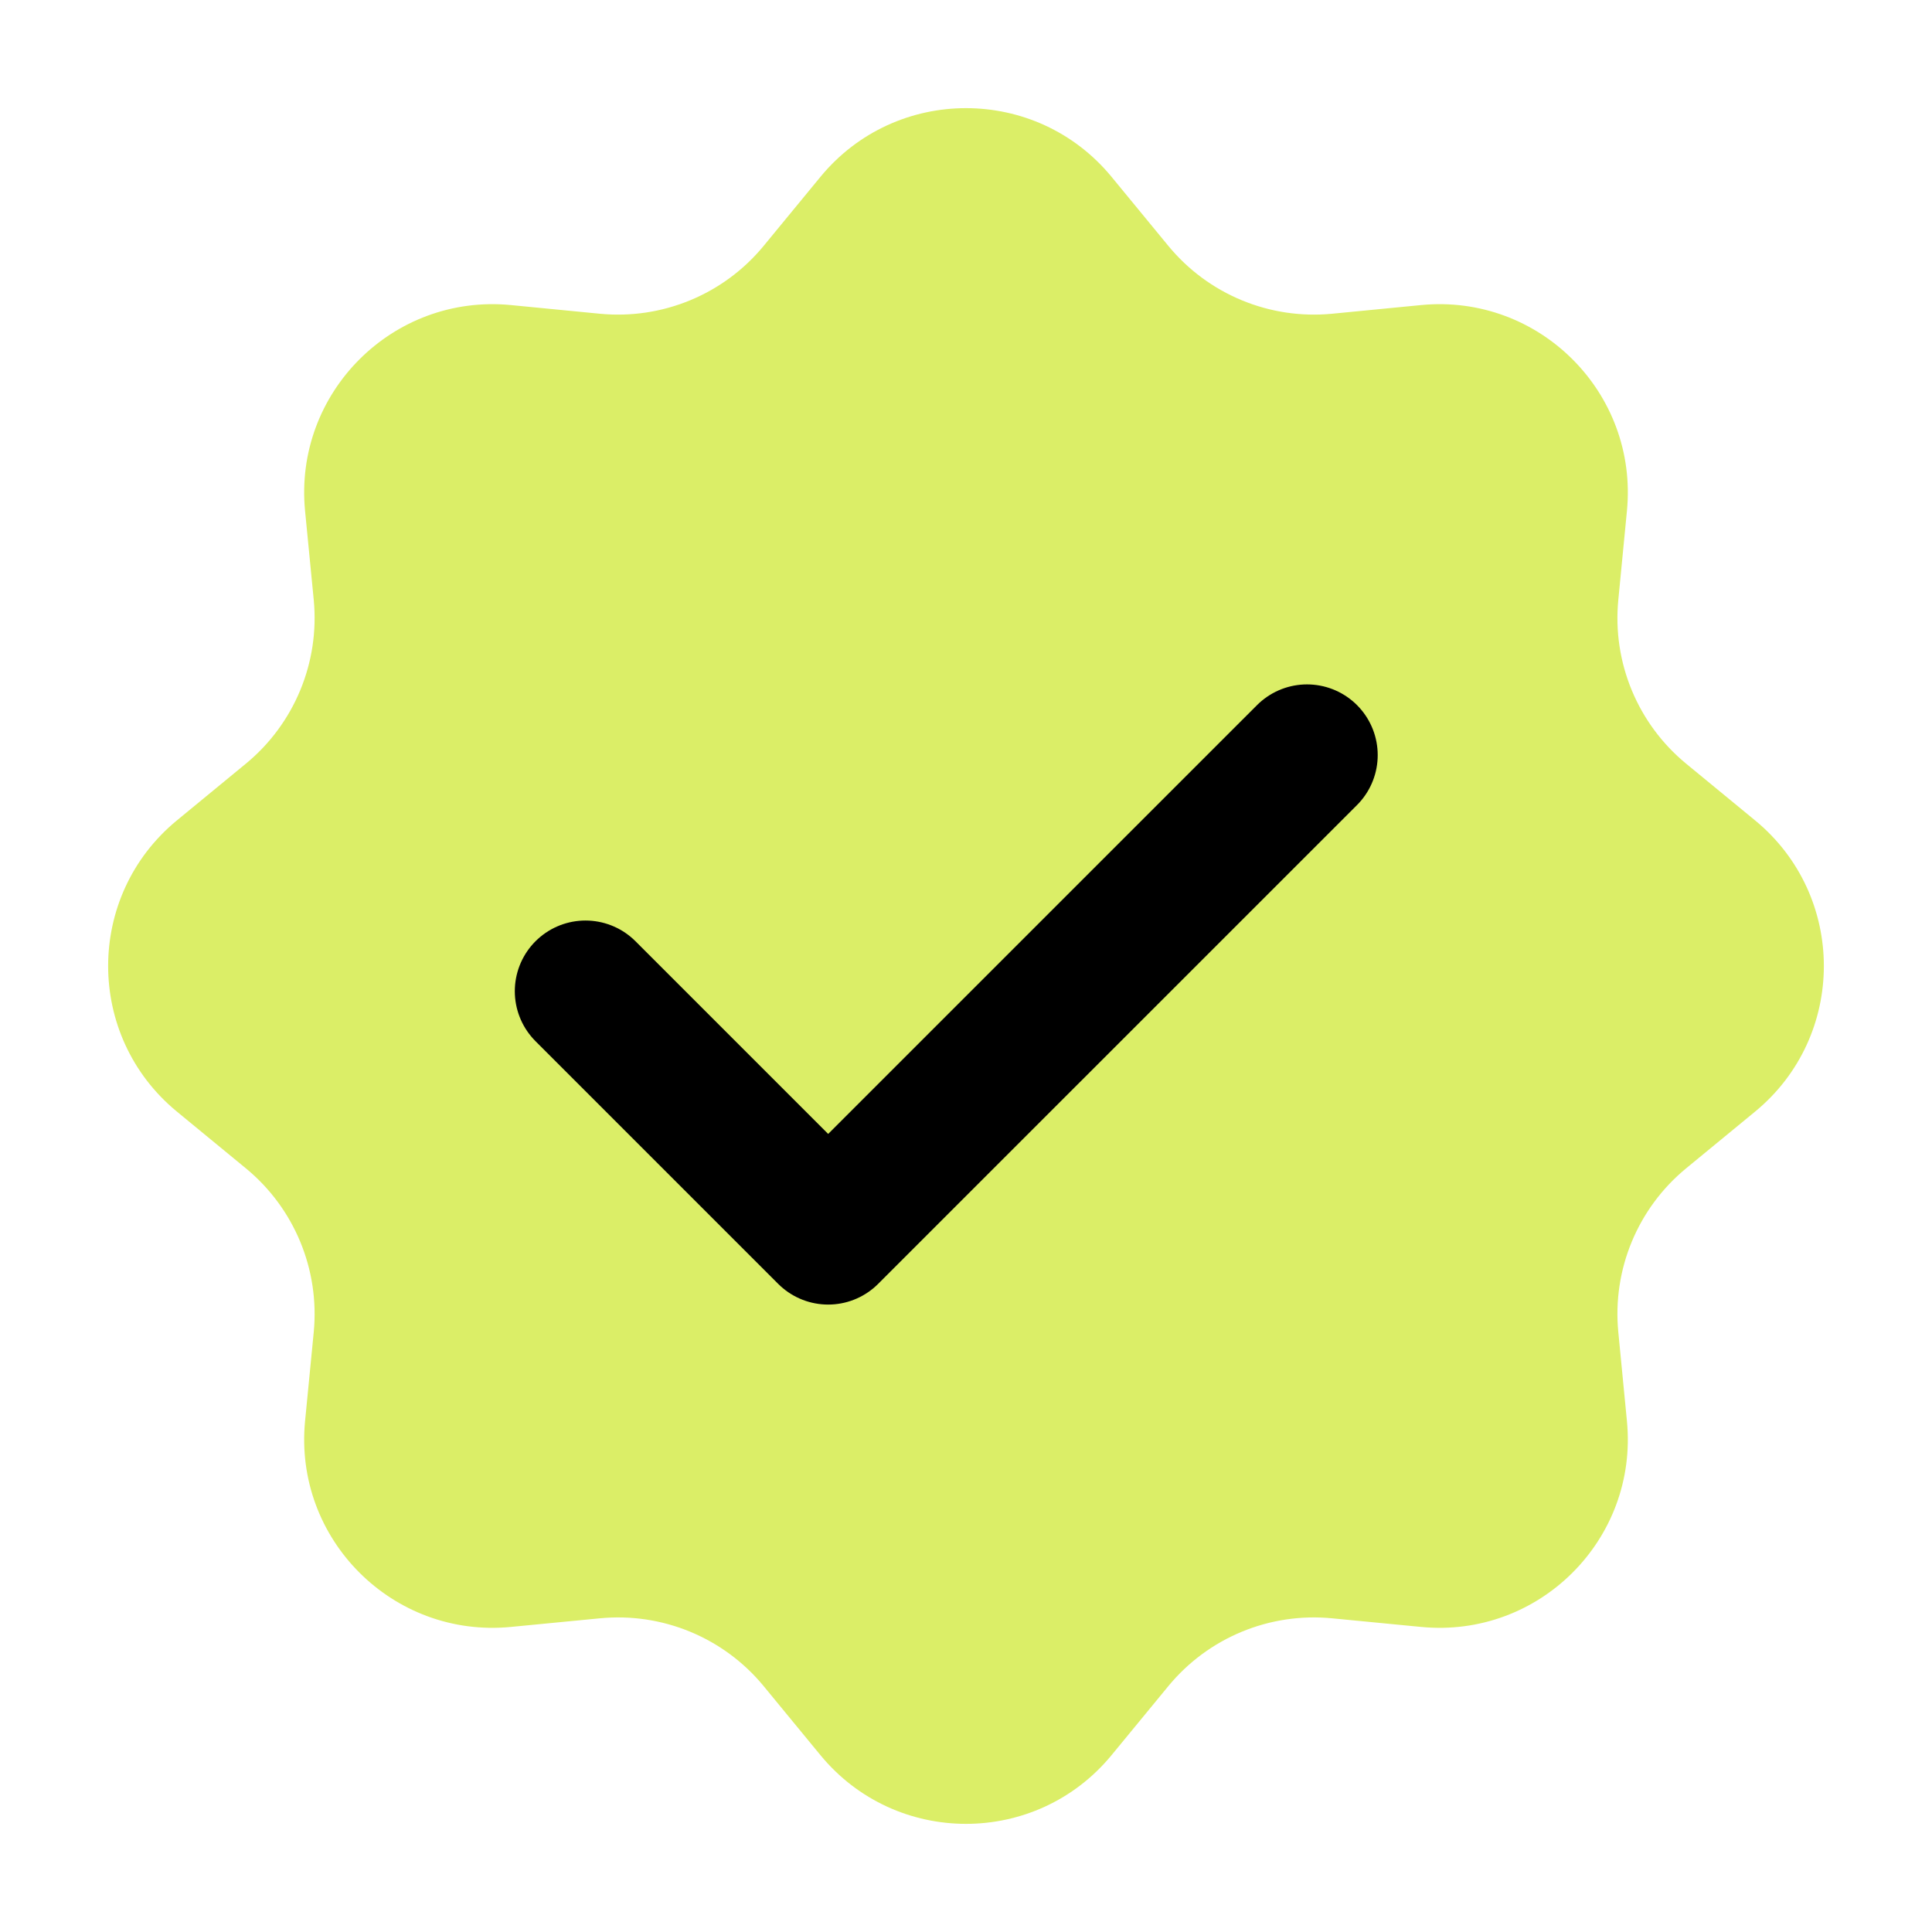 <svg width="41" height="41" viewBox="0 0 41 41" fill="none" xmlns="http://www.w3.org/2000/svg">
<path d="M17.411 3.753C19.012 1.809 21.988 1.809 23.589 3.753L24.794 5.218C25.641 6.247 26.944 6.786 28.27 6.658L30.158 6.474C32.664 6.231 34.769 8.336 34.526 10.842L34.343 12.73C34.214 14.056 34.753 15.359 35.782 16.206L37.247 17.411C39.191 19.012 39.191 21.988 37.247 23.589L35.782 24.794C34.753 25.641 34.214 26.944 34.343 28.27L34.526 30.158C34.769 32.664 32.664 34.769 30.158 34.526L28.27 34.343C26.944 34.214 25.641 34.753 24.794 35.782L23.589 37.247C21.988 39.191 19.012 39.191 17.411 37.247L16.206 35.782C15.359 34.753 14.056 34.214 12.73 34.343L10.842 34.526C8.336 34.769 6.231 32.664 6.474 30.158L6.658 28.27C6.786 26.944 6.247 25.641 5.218 24.794L3.753 23.589C1.809 21.988 1.809 19.012 3.753 17.411L5.218 16.206C6.247 15.359 6.786 14.056 6.658 12.73L6.474 10.842C6.231 8.336 8.336 6.231 10.842 6.474L12.73 6.658C14.056 6.786 15.359 6.247 16.206 5.218L17.411 3.753Z" fill="#DBEE67"/>
<path d="M27.737 16.024L17.575 26.185L12.425 21.035" stroke="black" stroke-width="3" stroke-linecap="round" stroke-linejoin="round"/>
</svg>
